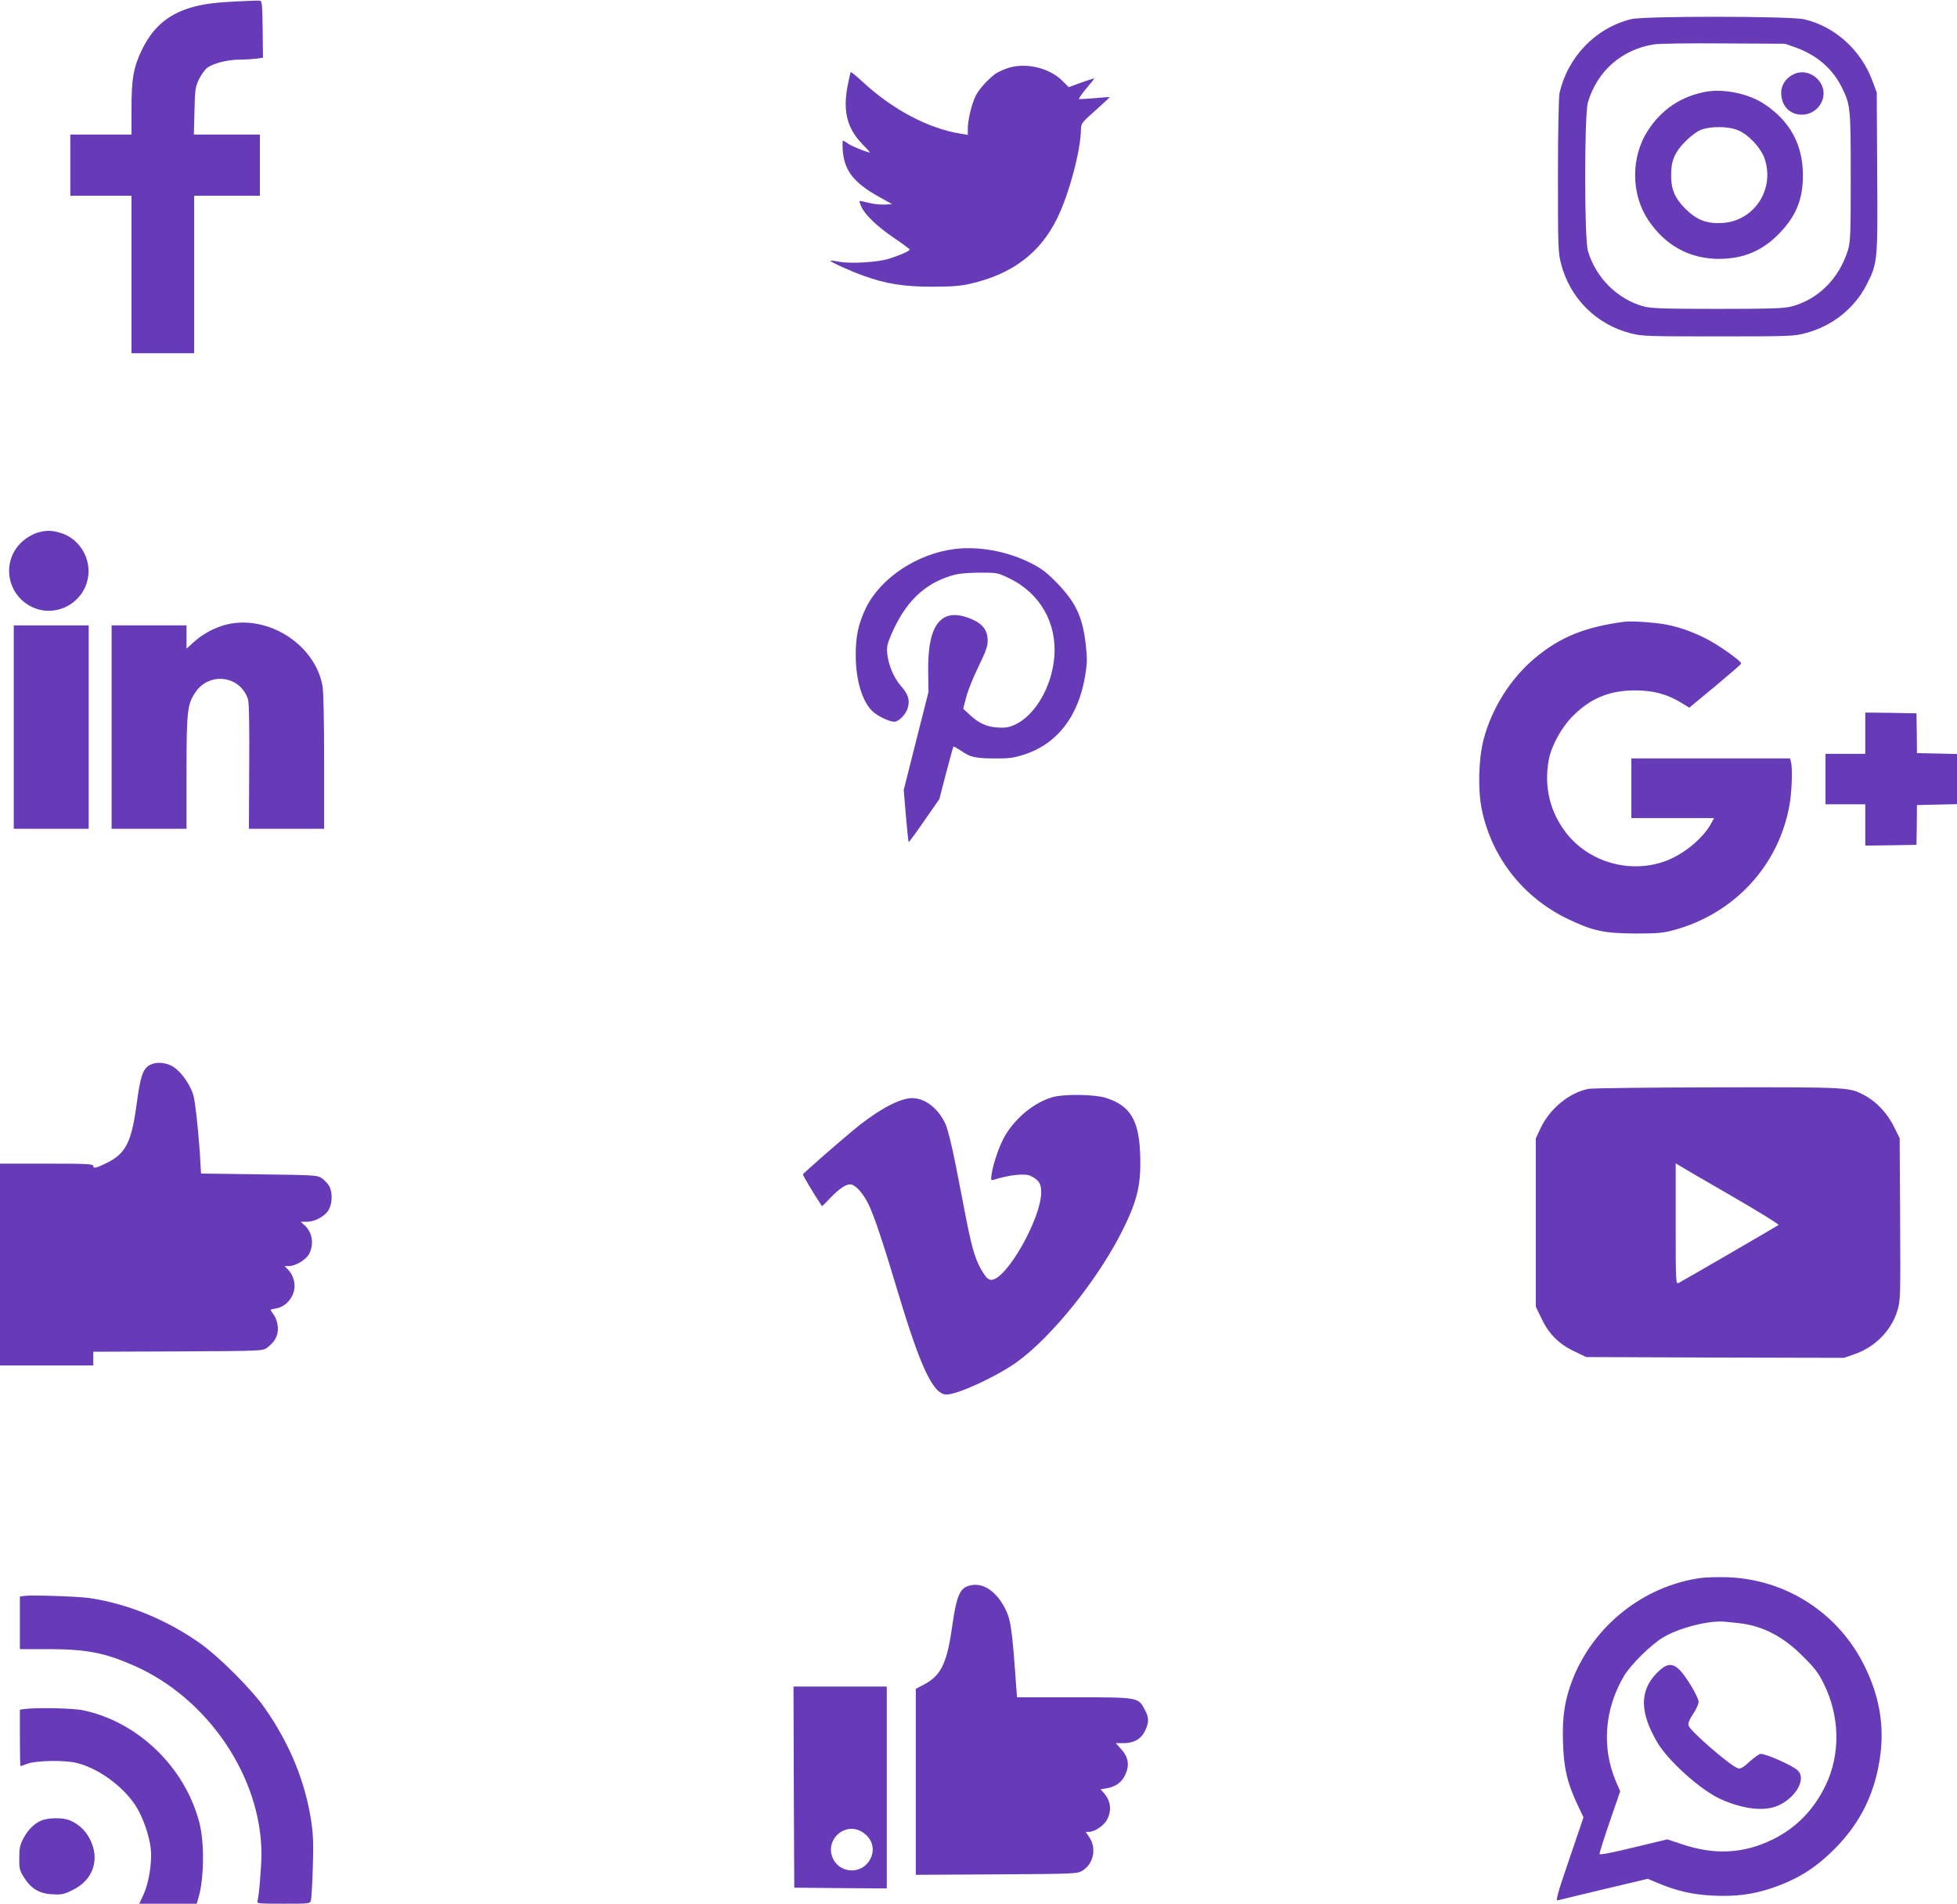<?xml version="1.0" standalone="no"?>
<!DOCTYPE svg PUBLIC "-//W3C//DTD SVG 20010904//EN"
 "http://www.w3.org/TR/2001/REC-SVG-20010904/DTD/svg10.dtd">
<svg version="1.0" xmlns="http://www.w3.org/2000/svg"
 width="1280pt" height="1245pt" viewBox="0 0 1280 1245"
 preserveAspectRatio="xMidYMid meet">
<g transform="translate(0,1245) scale(0.1,-0.1)"
fill="#673ab7" stroke="none">
<path d="M1535 12440 c-158 -8 -242 -22 -324 -52 -130 -48 -216 -128 -282
-262 -55 -113 -69 -189 -69 -388 l0 -168 -200 0 -200 0 0 -200 0 -200 200 0
200 0 0 -515 0 -515 205 0 205 0 0 515 0 515 215 0 215 0 0 200 0 200 -216 0
-216 0 4 153 c3 139 5 157 29 208 15 31 40 65 56 77 41 29 134 52 209 52 34 0
82 3 108 6 l46 7 -2 186 c-3 178 -4 186 -23 187 -11 1 -83 -2 -160 -6z"/>
<path d="M10670 12325 c-233 -57 -416 -246 -470 -485 -5 -27 -10 -248 -10
-541 0 -461 1 -501 20 -573 58 -226 230 -398 456 -456 72 -19 112 -20 569 -20
457 0 497 1 569 20 175 44 323 160 403 315 74 144 75 151 71 740 l-3 520 -27
73 c-74 203 -246 359 -448 406 -89 21 -1044 22 -1130 1z m1076 -186 c139 -50
243 -141 303 -265 54 -110 56 -133 56 -584 0 -374 -2 -421 -18 -475 -58 -187
-195 -324 -372 -370 -49 -12 -134 -15 -480 -15 -346 0 -431 3 -480 15 -173 45
-317 187 -369 364 -24 82 -24 891 0 972 61 205 222 346 433 379 31 5 236 8
456 6 l400 -2 71 -25z"/>
<path d="M11735 11966 c-52 -23 -85 -71 -85 -122 0 -85 55 -144 135 -144 102
0 172 105 130 194 -33 69 -115 102 -180 72z"/>
<path d="M11158 11850 c-161 -29 -290 -115 -380 -254 -111 -171 -111 -412 0
-581 111 -170 275 -260 472 -258 158 2 282 55 392 171 107 112 151 222 150
377 0 200 -85 355 -256 467 -102 66 -261 99 -378 78z m198 -247 c74 -25 164
-120 188 -197 62 -199 -71 -399 -275 -414 -104 -7 -170 18 -245 92 -70 71 -94
126 -94 221 0 95 24 150 94 221 40 39 77 66 106 77 60 21 165 21 226 0z"/>
<path d="M6581 12001 c-29 -11 -60 -26 -70 -33 -50 -38 -106 -99 -128 -142
-27 -53 -53 -159 -53 -219 l0 -39 -42 7 c-213 33 -447 156 -646 340 -40 37
-75 66 -77 63 -3 -2 -12 -42 -21 -89 -32 -166 -4 -277 95 -380 28 -29 51 -54
51 -55 0 -8 -119 39 -142 56 -15 11 -30 20 -34 20 -4 0 -4 -29 -2 -65 11 -131
72 -210 235 -301 l88 -49 -50 -3 c-28 -1 -75 4 -105 12 -30 8 -56 13 -58 11
-2 -2 4 -20 14 -41 25 -53 106 -129 217 -204 53 -36 96 -68 97 -72 0 -9 -55
-34 -135 -60 -73 -23 -248 -34 -325 -20 -30 6 -57 9 -59 7 -5 -6 134 -69 216
-98 146 -53 264 -72 448 -72 130 0 189 5 250 19 276 63 459 201 571 431 77
158 153 443 154 579 1 39 6 45 96 125 52 46 93 85 92 86 -2 1 -46 -2 -98 -7
-52 -4 -98 -7 -102 -6 -5 2 16 32 46 68 30 35 54 65 53 67 -1 1 -40 -11 -85
-27 l-82 -30 -41 41 c-89 89 -249 124 -368 80z"/>
<path d="M240 8965 c-25 -8 -65 -31 -89 -52 -142 -121 -114 -345 53 -430 140
-71 312 1 362 151 46 137 -33 290 -170 331 -60 18 -97 18 -156 0z"/>
<path d="M6248 8860 c-246 -29 -487 -188 -584 -385 -49 -102 -67 -182 -67
-310 0 -162 42 -303 110 -367 33 -31 108 -67 141 -68 31 0 78 48 90 93 14 50
2 88 -47 143 -45 52 -80 134 -88 209 -4 42 0 64 26 124 90 211 214 333 396
387 43 13 95 18 180 19 120 0 120 0 200 -39 198 -97 308 -290 291 -510 -16
-199 -127 -388 -263 -448 -35 -15 -61 -19 -107 -16 -73 5 -122 27 -182 82
l-44 41 20 77 c11 43 47 132 80 199 47 96 60 132 60 168 0 65 -29 107 -94 137
-204 93 -301 -19 -295 -341 l2 -130 -81 -320 -81 -321 14 -168 c8 -93 16 -170
18 -173 2 -2 48 60 102 139 l99 142 44 170 c25 94 46 173 48 174 1 2 24 -11
50 -28 59 -42 95 -50 224 -50 86 -1 119 3 185 24 217 69 357 247 402 513 14
84 15 113 5 204 -21 188 -67 283 -198 416 -67 67 -98 89 -175 127 -148 72
-328 104 -481 86z"/>
<path d="M10625 8384 c-258 -34 -421 -100 -586 -238 -158 -132 -282 -328 -335
-531 -34 -130 -39 -333 -11 -465 66 -308 268 -566 552 -705 170 -83 245 -99
450 -100 147 0 182 3 255 23 395 108 686 423 755 821 15 85 20 237 9 279 l-6
22 -519 0 -519 0 0 -195 0 -195 270 0 271 0 -15 -28 c-53 -103 -187 -213 -310
-256 -229 -80 -492 -4 -640 184 -108 138 -149 305 -116 481 17 92 84 214 159
288 115 115 238 165 401 166 122 0 209 -23 302 -78 l57 -35 168 139 c92 77
169 143 171 149 5 15 -155 128 -242 170 -95 45 -156 66 -245 85 -72 14 -228
25 -276 19z"/>
<path d="M1483 8366 c-75 -18 -155 -61 -212 -112 l-51 -46 0 76 0 76 -245 0
-245 0 0 -665 0 -665 245 0 245 0 0 368 c0 406 5 447 60 527 92 133 292 106
342 -48 7 -21 10 -175 8 -439 l-2 -408 246 0 246 0 0 438 c0 271 -4 461 -11
498 -49 269 -356 465 -626 400z"/>
<path d="M90 7695 l0 -665 245 0 245 0 0 665 0 665 -245 0 -245 0 0 -665z"/>
<path d="M12200 7655 l0 -135 -130 0 -130 0 0 -165 0 -165 130 0 130 0 0 -135
0 -135 168 2 167 3 2 130 1 130 131 3 131 3 0 164 0 164 -131 3 -131 3 -1 130
-2 130 -167 3 -168 2 0 -135z"/>
<path d="M973 5481 c-39 -25 -55 -74 -78 -242 -34 -258 -71 -331 -194 -393
-70 -35 -91 -40 -91 -22 0 14 -35 16 -305 16 l-305 0 0 -660 0 -660 305 0 305
0 0 45 0 45 554 2 c545 3 555 3 583 24 52 39 75 83 70 137 -2 28 -13 61 -26
77 -11 16 -21 31 -21 33 0 3 18 7 39 11 49 8 96 52 112 107 15 48 -1 109 -36
145 l-24 24 27 0 c45 0 113 41 134 80 33 63 21 140 -28 185 l-27 25 40 0 c54
0 121 37 144 80 23 42 24 110 4 150 -8 16 -29 39 -47 52 -33 23 -35 23 -413
28 l-380 5 -3 50 c-8 171 -34 418 -47 462 -19 63 -68 137 -117 176 -50 40
-128 48 -175 18z"/>
<path d="M10390 5329 c-125 -24 -253 -129 -313 -256 l-32 -68 0 -550 0 -550
37 -77 c48 -102 114 -168 216 -216 l77 -37 843 -3 843 -2 69 24 c134 46 241
155 280 285 20 64 21 89 18 597 l-3 530 -37 75 c-42 86 -113 162 -186 202
-106 58 -94 57 -967 56 -440 -1 -820 -5 -845 -10z m933 -699 c175 -101 314
-187 310 -191 -7 -6 -596 -348 -655 -380 -17 -9 -18 12 -18 387 l0 396 23 -14
c12 -8 165 -97 340 -198z"/>
<path d="M6889 5276 c-120 -33 -242 -131 -314 -251 -37 -62 -77 -177 -89 -253
-6 -39 -4 -43 11 -38 110 34 209 44 246 25 53 -27 67 -50 67 -106 0 -172 -228
-573 -326 -573 -18 0 -32 12 -54 47 -47 74 -69 144 -107 333 -18 96 -52 267
-74 380 -22 113 -51 228 -64 257 -51 113 -149 182 -239 170 -89 -12 -228 -93
-372 -214 -138 -116 -319 -275 -322 -283 -2 -6 62 -114 124 -208 1 -2 27 24
58 57 61 63 107 92 136 84 34 -9 83 -68 115 -138 39 -86 90 -239 194 -585 144
-478 226 -650 312 -650 72 0 321 115 454 208 231 164 540 548 700 872 97 196
120 299 112 500 -9 218 -67 311 -227 361 -73 22 -266 25 -341 5z"/>
<path d="M11122 2130 c-369 -52 -693 -307 -833 -655 -54 -137 -72 -247 -66
-420 5 -170 28 -265 96 -410 l38 -80 -93 -274 c-75 -218 -90 -272 -76 -269 9
3 146 35 303 73 l286 68 74 -31 c121 -50 223 -73 355 -79 144 -7 255 7 376 47
173 58 289 130 418 259 175 176 272 380 301 634 21 191 -13 374 -106 562 -170
345 -511 566 -895 580 -63 2 -143 0 -178 -5z m251 -295 c154 -17 289 -86 417
-215 78 -77 104 -111 138 -180 106 -213 111 -461 13 -665 -77 -161 -193 -279
-345 -354 -193 -95 -383 -104 -601 -30 l-90 30 -220 -53 c-139 -34 -221 -50
-223 -43 -1 6 28 100 66 210 l69 200 -28 65 c-94 222 -75 471 52 688 45 76
179 208 259 255 110 64 303 112 405 101 17 -2 56 -6 88 -9z"/>
<path d="M10834 1506 c-111 -115 -109 -257 7 -453 71 -120 283 -310 411 -368
150 -68 293 -84 383 -41 113 53 179 172 125 226 -32 32 -205 110 -245 110 -8
0 -40 -23 -71 -50 -43 -40 -60 -50 -77 -44 -49 15 -314 244 -323 280 -4 15 5
38 30 75 20 30 36 65 36 79 0 14 -21 59 -46 100 -98 161 -142 177 -230 86z"/>
<path d="M6330 2077 c-53 -18 -75 -73 -100 -249 -35 -253 -73 -333 -182 -392
l-58 -31 0 -608 0 -608 528 3 c507 3 528 4 560 23 74 44 96 147 47 219 l-24
36 22 0 c36 0 99 42 118 80 32 60 24 125 -23 176 l-20 22 40 7 c60 10 101 40
123 91 28 61 19 113 -28 165 l-35 39 52 0 c68 0 116 29 141 84 25 54 24 84 -4
136 -42 80 -40 80 -463 80 l-372 0 -7 93 c-24 339 -34 408 -63 471 -62 133
-160 196 -252 163z"/>
<path d="M158 2013 l-28 -4 0 -172 0 -172 193 0 c242 -1 360 -23 551 -107 486
-212 837 -732 836 -1236 -1 -91 -16 -273 -26 -304 -5 -17 5 -18 169 -18 173 0
175 0 181 23 3 12 9 108 12 212 5 151 3 213 -10 302 -39 261 -140 508 -306
745 -84 120 -297 333 -420 420 -220 156 -476 260 -725 297 -76 11 -383 21
-427 14z"/>
<path d="M5192 763 l3 -658 303 -3 302 -2 0 660 0 660 -305 0 -305 0 2 -657z
m446 -293 c67 -41 89 -114 53 -180 -55 -103 -205 -94 -247 15 -45 120 85 231
194 165z"/>
<path d="M158 1273 l-28 -4 0 -185 c0 -101 2 -184 4 -184 2 0 23 7 47 16 56
21 241 24 319 5 141 -34 300 -149 386 -278 46 -70 90 -194 100 -281 9 -90 -11
-221 -46 -299 l-29 -63 188 0 188 0 11 39 c37 122 40 361 6 491 -94 363 -401
659 -760 735 -65 14 -315 19 -386 8z"/>
<path d="M270 544 c-48 -21 -87 -60 -118 -119 -21 -40 -26 -64 -26 -126 -1
-67 2 -81 29 -124 47 -76 101 -109 186 -113 63 -4 77 -1 135 28 137 67 181
206 108 340 -29 53 -72 92 -129 116 -44 18 -140 17 -185 -2z"/>
</g>
</svg>
